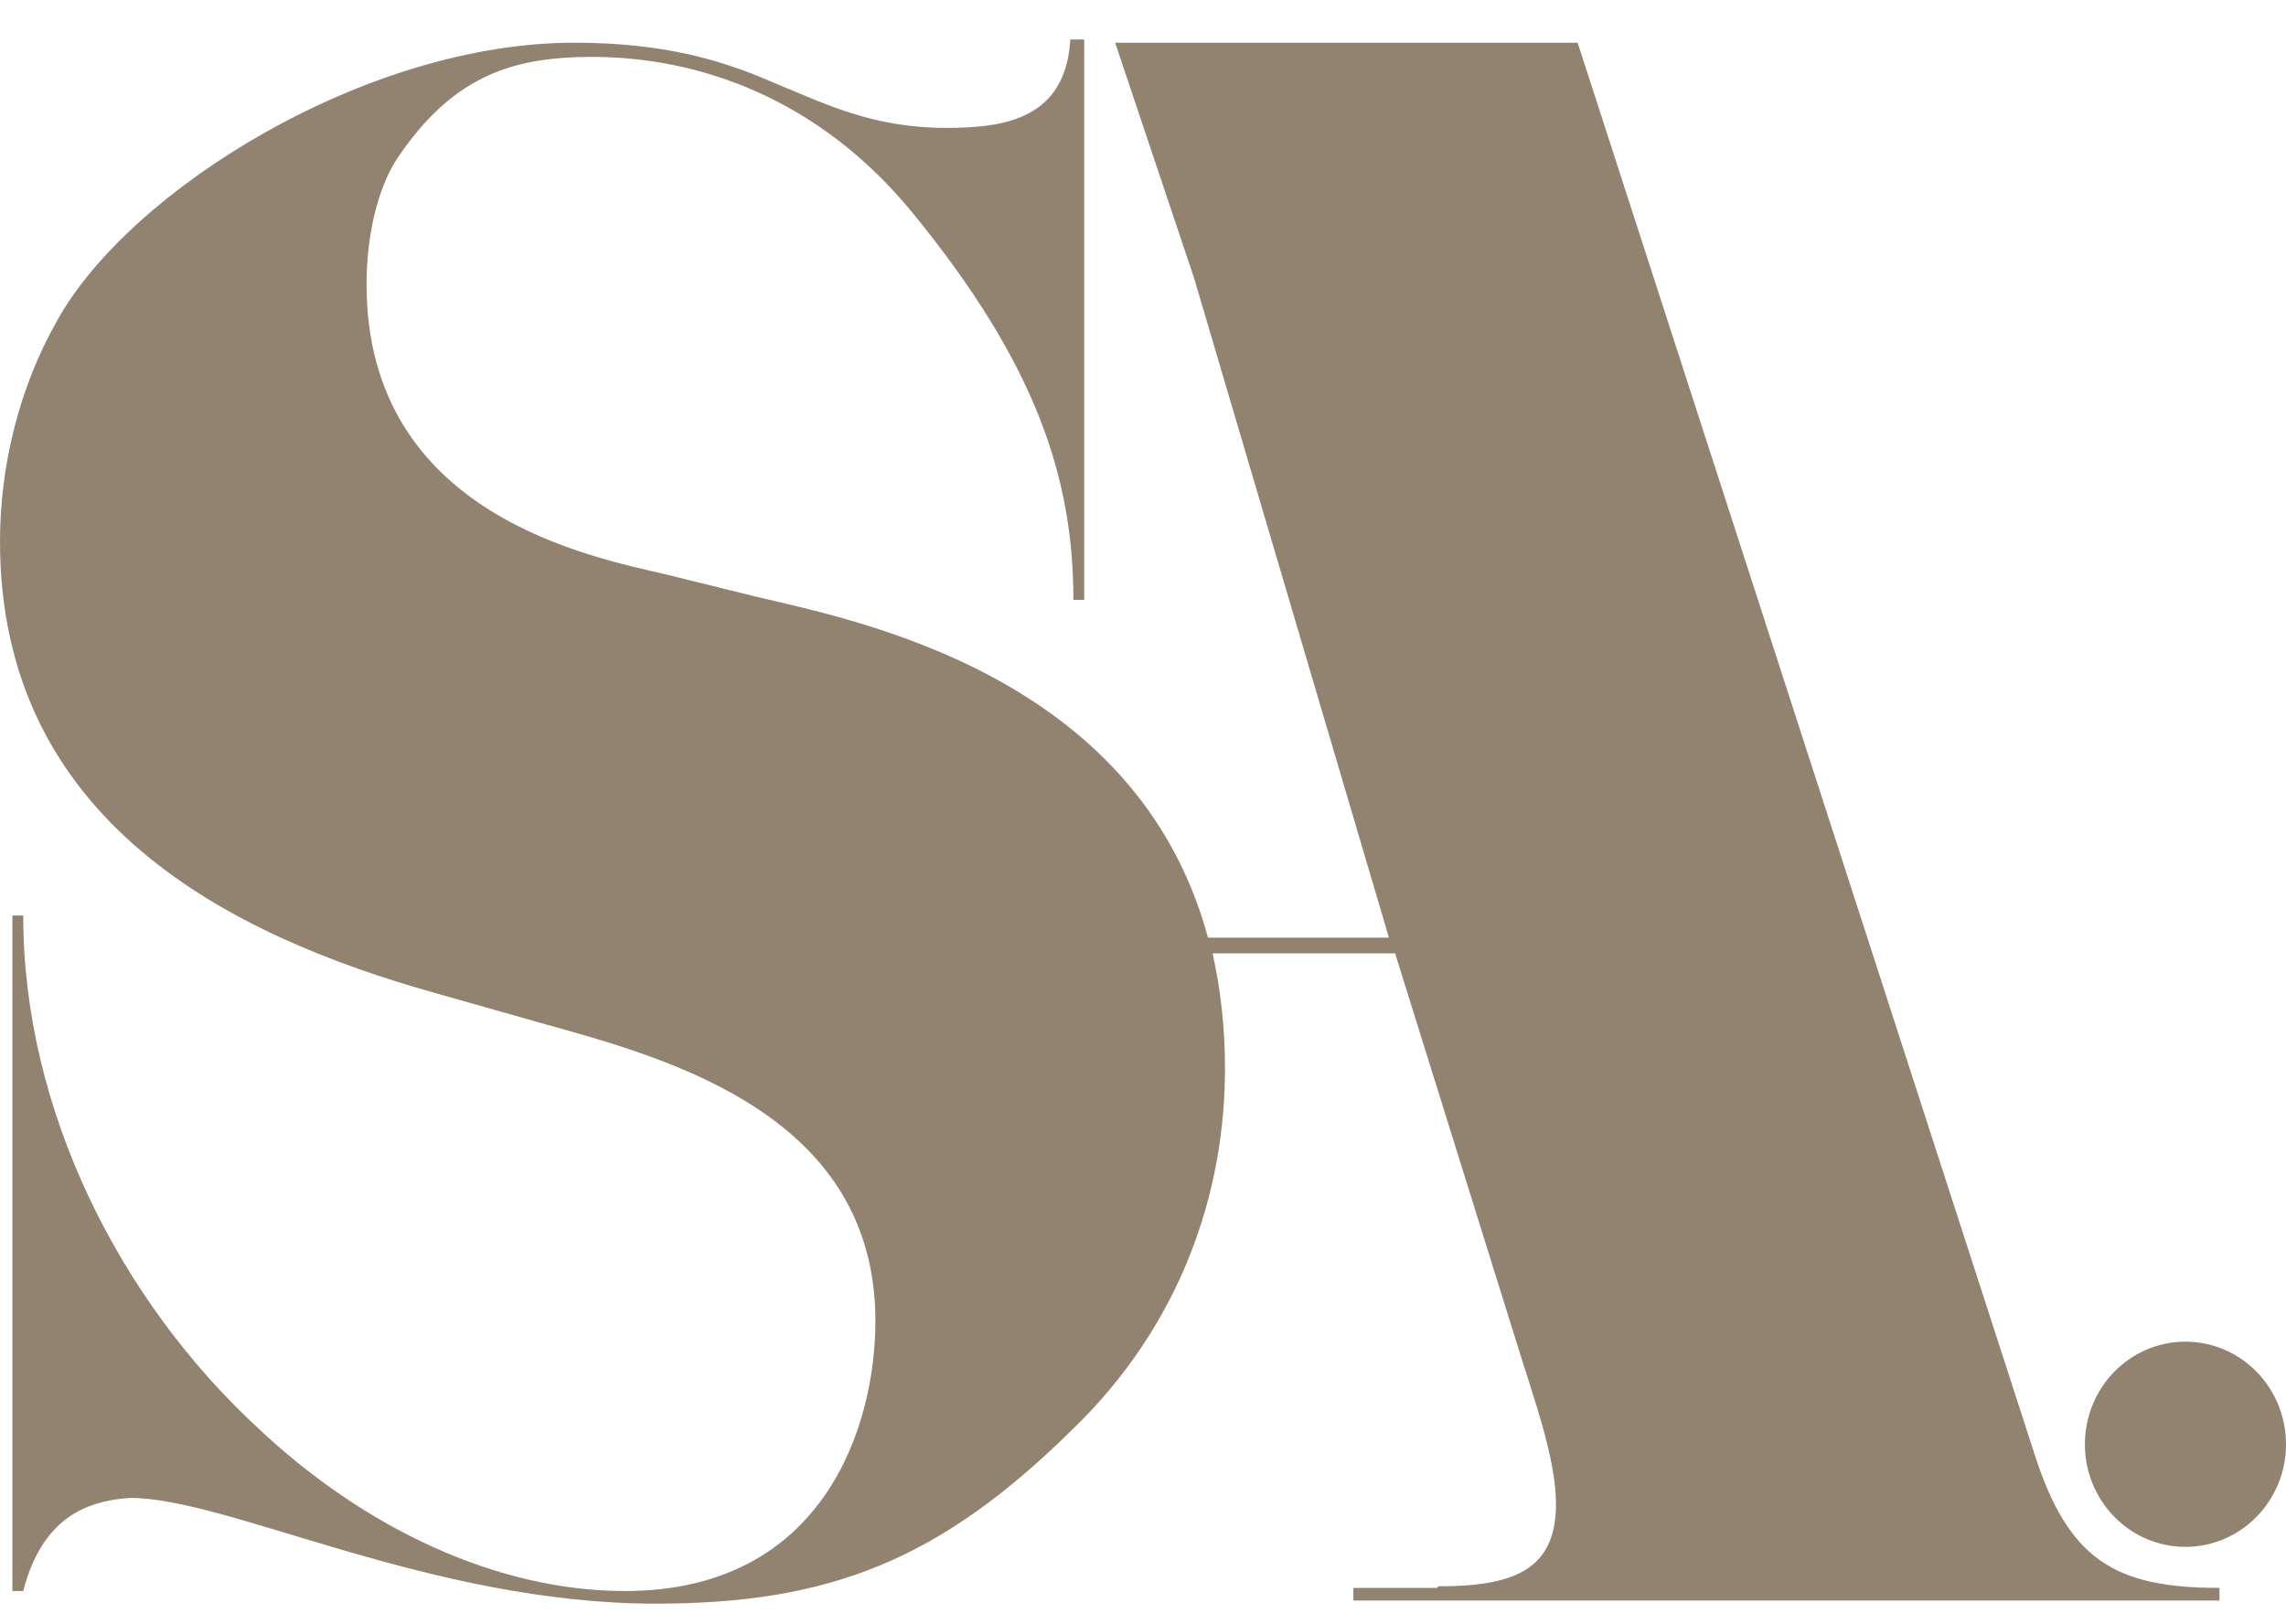<svg width="38" height="27" viewBox="0 0 38 27" fill="none" xmlns="http://www.w3.org/2000/svg">
<g id="SA">
<path id="Vector" d="M33.809 24.139L26.225 0.71H18.537L19.848 4.619L23.088 15.586H20.08C18.897 11.204 14.218 10.312 12.572 9.919L11.081 9.551C9.873 9.263 6.093 8.581 6.093 4.724C6.093 3.989 6.248 3.176 6.608 2.625C7.533 1.261 8.51 0.946 9.847 0.946C11.57 0.946 13.601 1.602 15.195 3.569C17.226 6.062 17.843 7.951 17.843 9.971H18.023V0.657H17.792C17.715 1.969 16.712 2.126 15.735 2.126C14.501 2.126 13.729 1.733 12.778 1.339C11.981 0.998 11.03 0.71 9.539 0.71C6.093 0.71 2.16 3.15 0.951 5.327C0.309 6.455 0 7.767 0 9C0 13.67 3.857 15.559 7.225 16.504L9.076 17.029C11.158 17.606 14.552 18.55 14.552 21.961C14.552 23.692 13.704 26.447 10.387 26.447C8.253 26.447 6.042 25.398 4.268 23.719C2.005 21.62 0.386 18.472 0.386 15.218H0.206V26.447H0.386C0.694 25.267 1.388 24.952 2.16 24.899C3.805 24.899 7.147 26.657 10.901 26.657C13.806 26.657 15.632 25.923 17.817 23.771C19.643 22.013 20.363 19.81 20.363 17.763C20.363 17.055 20.285 16.425 20.157 15.848H23.191L25.222 22.355C25.505 23.273 25.865 24.244 25.865 25.004C25.865 26.106 25.145 26.369 23.911 26.369L23.885 26.395H22.497V26.605H36.894V26.395C35.146 26.395 34.375 25.923 33.809 24.139Z" fill="#928270"/>
<path id="Vector_2" d="M36.328 25.713C37.251 25.713 38 24.949 38 24.008C38 23.066 37.251 22.302 36.328 22.302C35.405 22.302 34.657 23.066 34.657 24.008C34.657 24.949 35.405 25.713 36.328 25.713Z" fill="#928270"/>
</g>
</svg>
